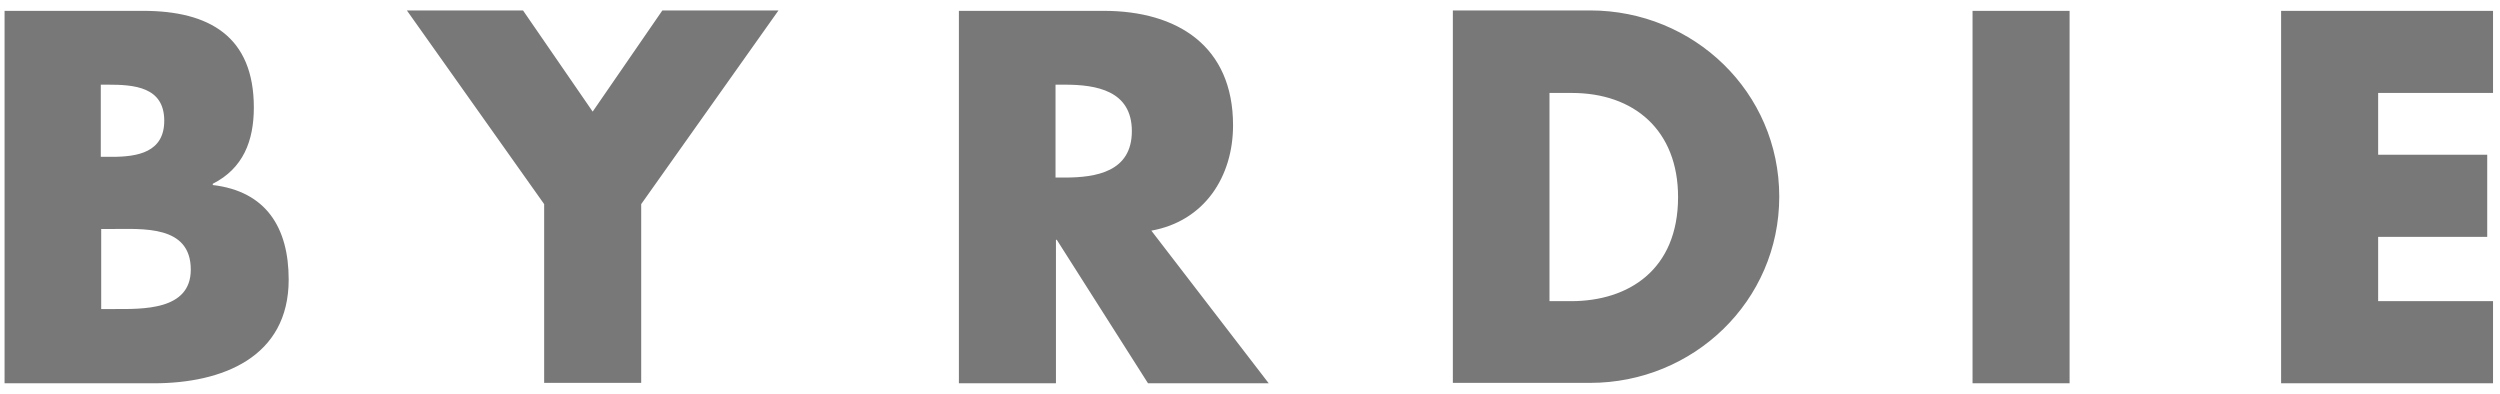 <svg width="127" height="20" viewBox="0 0 127 20" fill="none" xmlns="http://www.w3.org/2000/svg">
<path d="M0.232 19.471V0.551H7.269C10.64 0.551 12.895 1.857 12.895 5.46C12.895 7.166 12.347 8.557 10.809 9.336V9.4C13.506 9.716 14.665 11.549 14.665 14.203C14.665 18.164 11.273 19.471 7.817 19.471H0.232ZM5.141 7.967H5.689C6.996 7.967 8.344 7.735 8.344 6.134C8.344 4.406 6.806 4.301 5.479 4.301H5.12V7.967H5.141ZM5.141 15.699H5.774C7.227 15.699 9.692 15.784 9.692 13.698C9.692 11.422 7.248 11.633 5.647 11.633H5.141V15.699ZM20.669 0.53H26.569L30.108 5.67L33.648 0.53H39.547L32.573 10.369V19.45H27.643V10.369L20.669 0.53ZM64.451 19.471H58.319L53.684 12.181H53.642V19.471H48.712V0.551H56.065C59.815 0.551 62.639 2.341 62.639 6.366C62.639 8.978 61.185 11.233 58.488 11.717L64.451 19.471ZM53.621 9.02H54.085C55.686 9.02 57.498 8.725 57.498 6.661C57.498 4.596 55.686 4.301 54.085 4.301H53.621V9.02ZM73.805 0.53H80.779C86.046 0.53 90.386 4.68 90.386 9.989C90.386 15.299 86.025 19.45 80.779 19.45H73.805V0.53ZM78.714 15.299H79.81C82.738 15.299 85.246 13.698 85.246 10.011C85.246 6.618 83.012 4.722 79.852 4.722H78.714V15.299ZM105.135 19.471H100.205V0.551H105.135V19.471ZM120.81 4.701V7.862H126.351V12.033H120.81V15.299H126.646V19.471H115.88V0.551H126.646V4.722H120.81V4.701Z" fill="#787878"/>
</svg>
